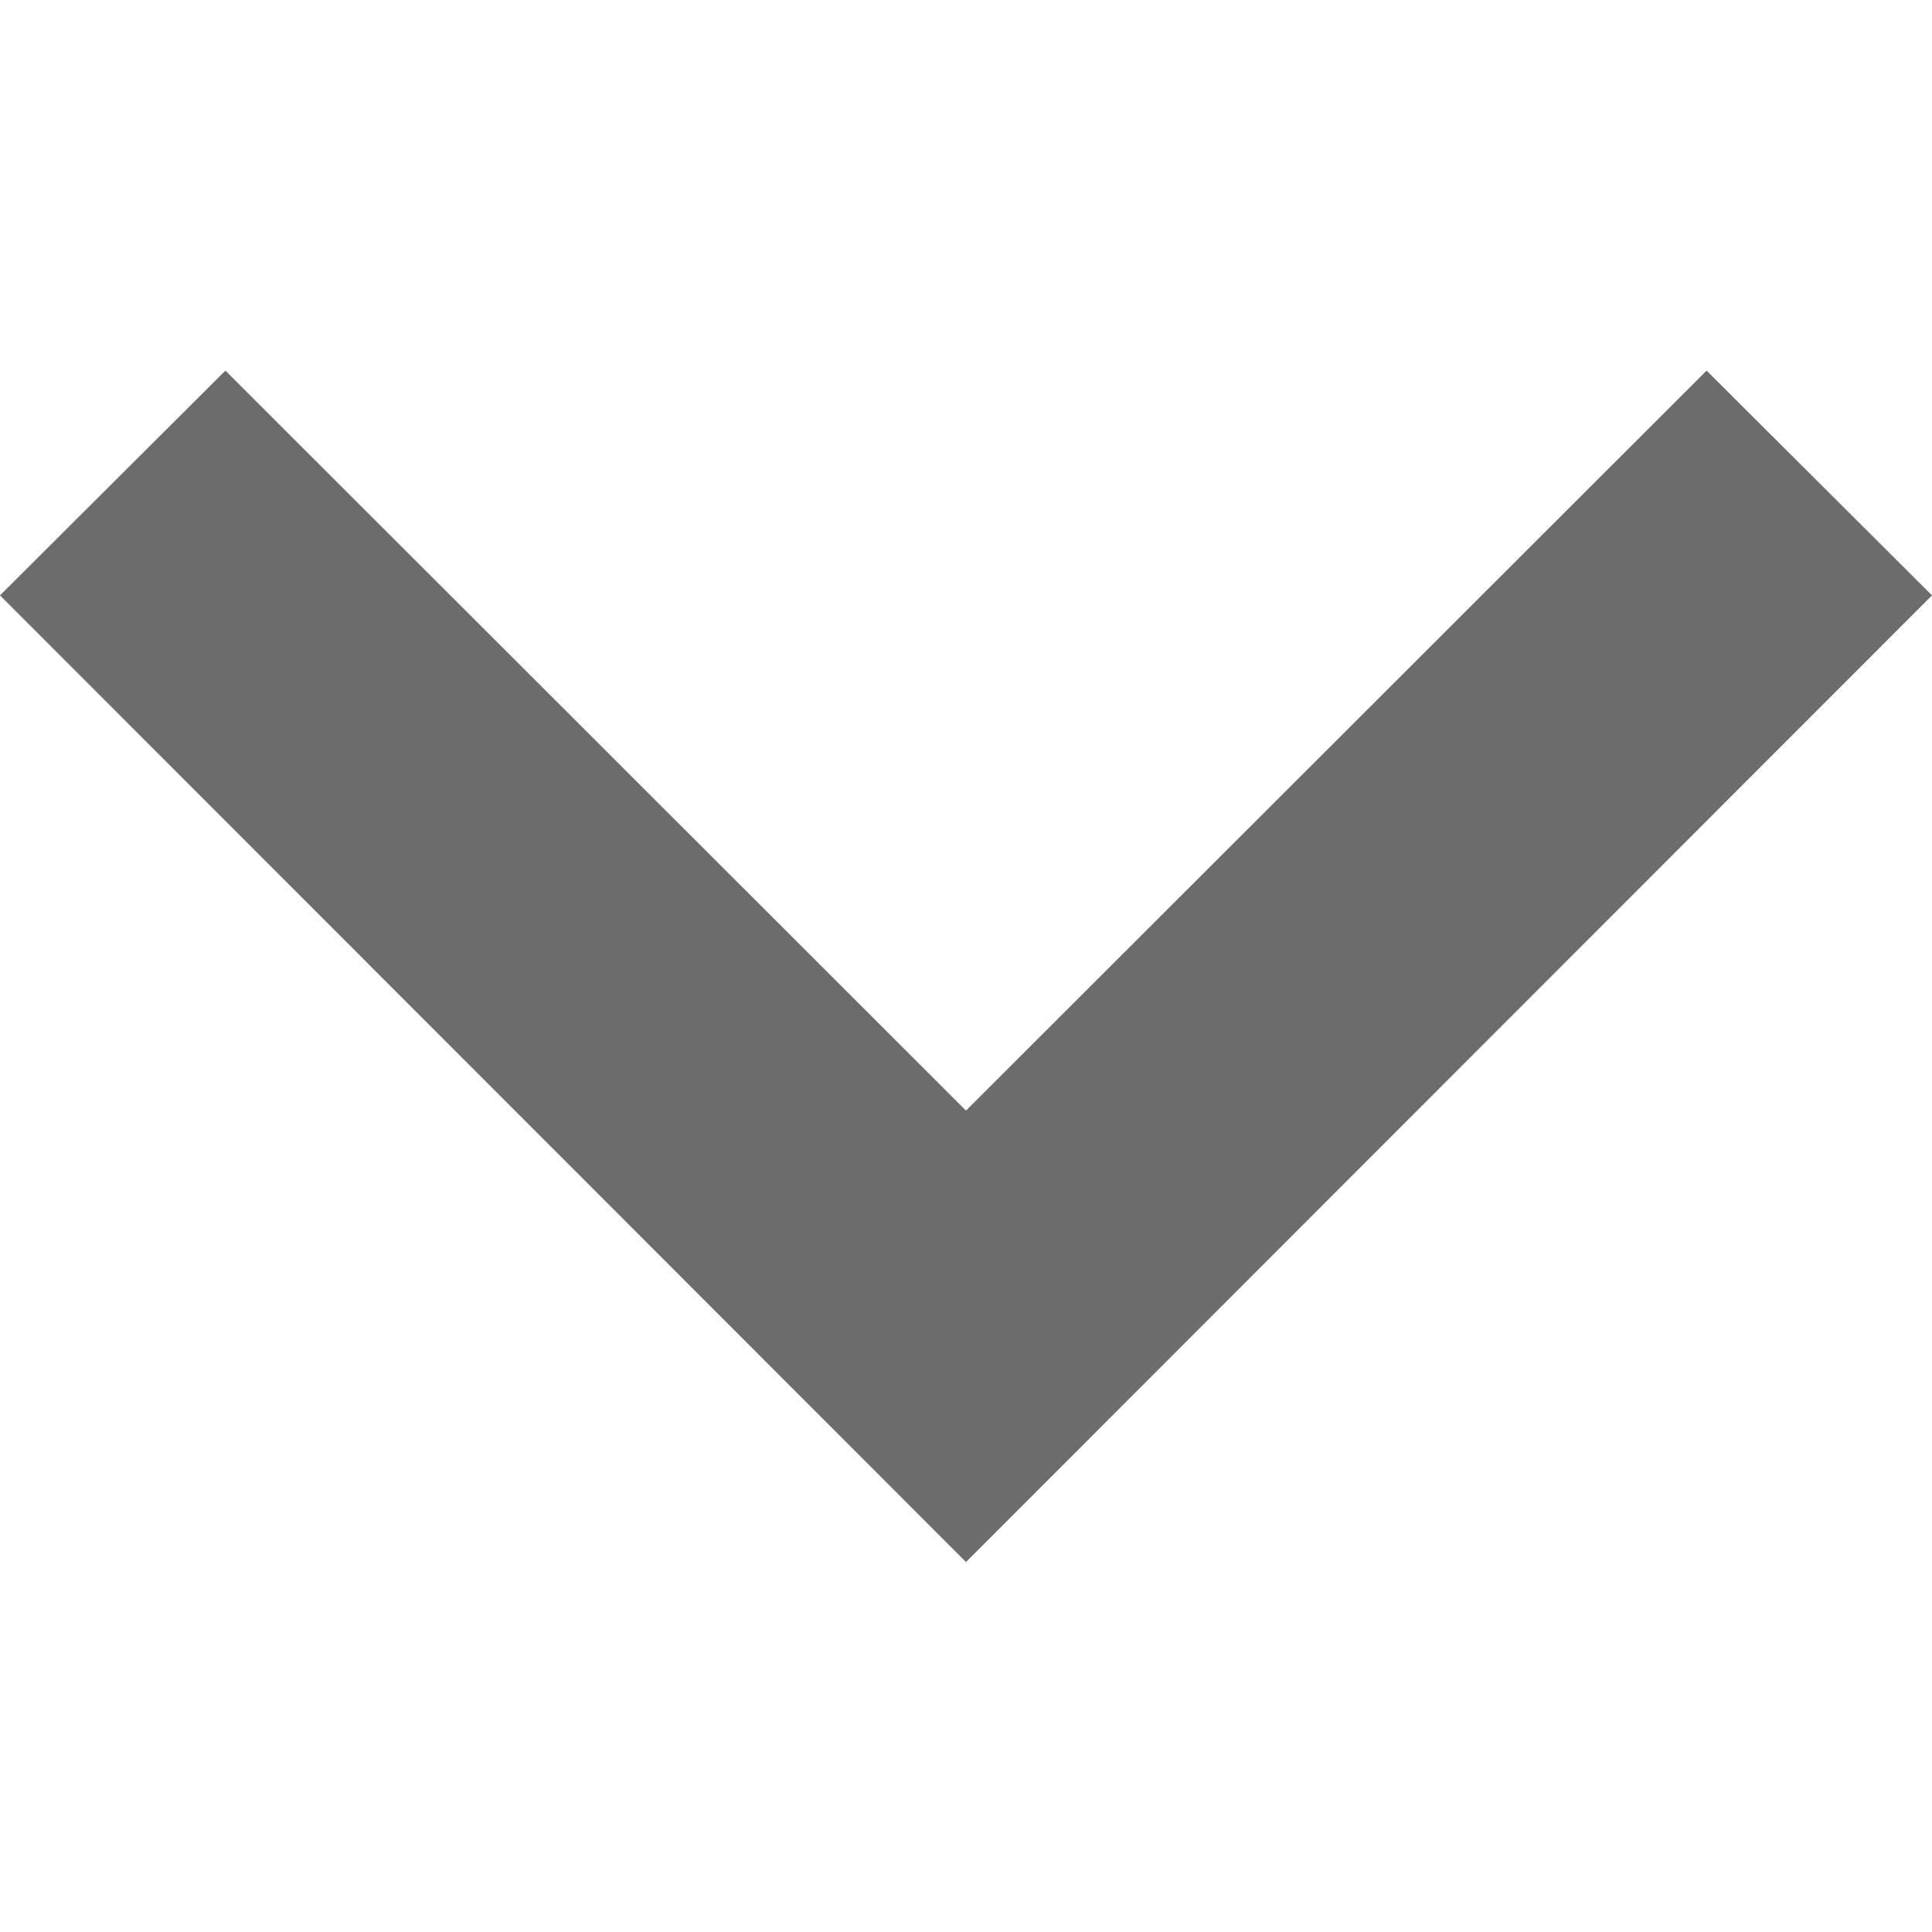 <?xml version="1.0" encoding="utf-8"?>
<!-- Generator: Adobe Illustrator 24.0.1, SVG Export Plug-In . SVG Version: 6.00 Build 0)  -->
<svg version="1.1" id="Capa_1" xmlns="http://www.w3.org/2000/svg" xmlns:xlink="http://www.w3.org/1999/xlink" x="0px" y="0px"
	 viewBox="0 0 306 306" style="enable-background:new 0 0 306 306;" xml:space="preserve">
<style type="text/css">
	.st0{fill:#6C6C6C;}
</style>
<g>
	<g id="expand-more">
		<polygon class="st0" points="270.3,58.7 153,175.9 35.7,58.7 0,94.3 153,247.4 306,94.3 		"/>
	</g>
</g>
</svg>
